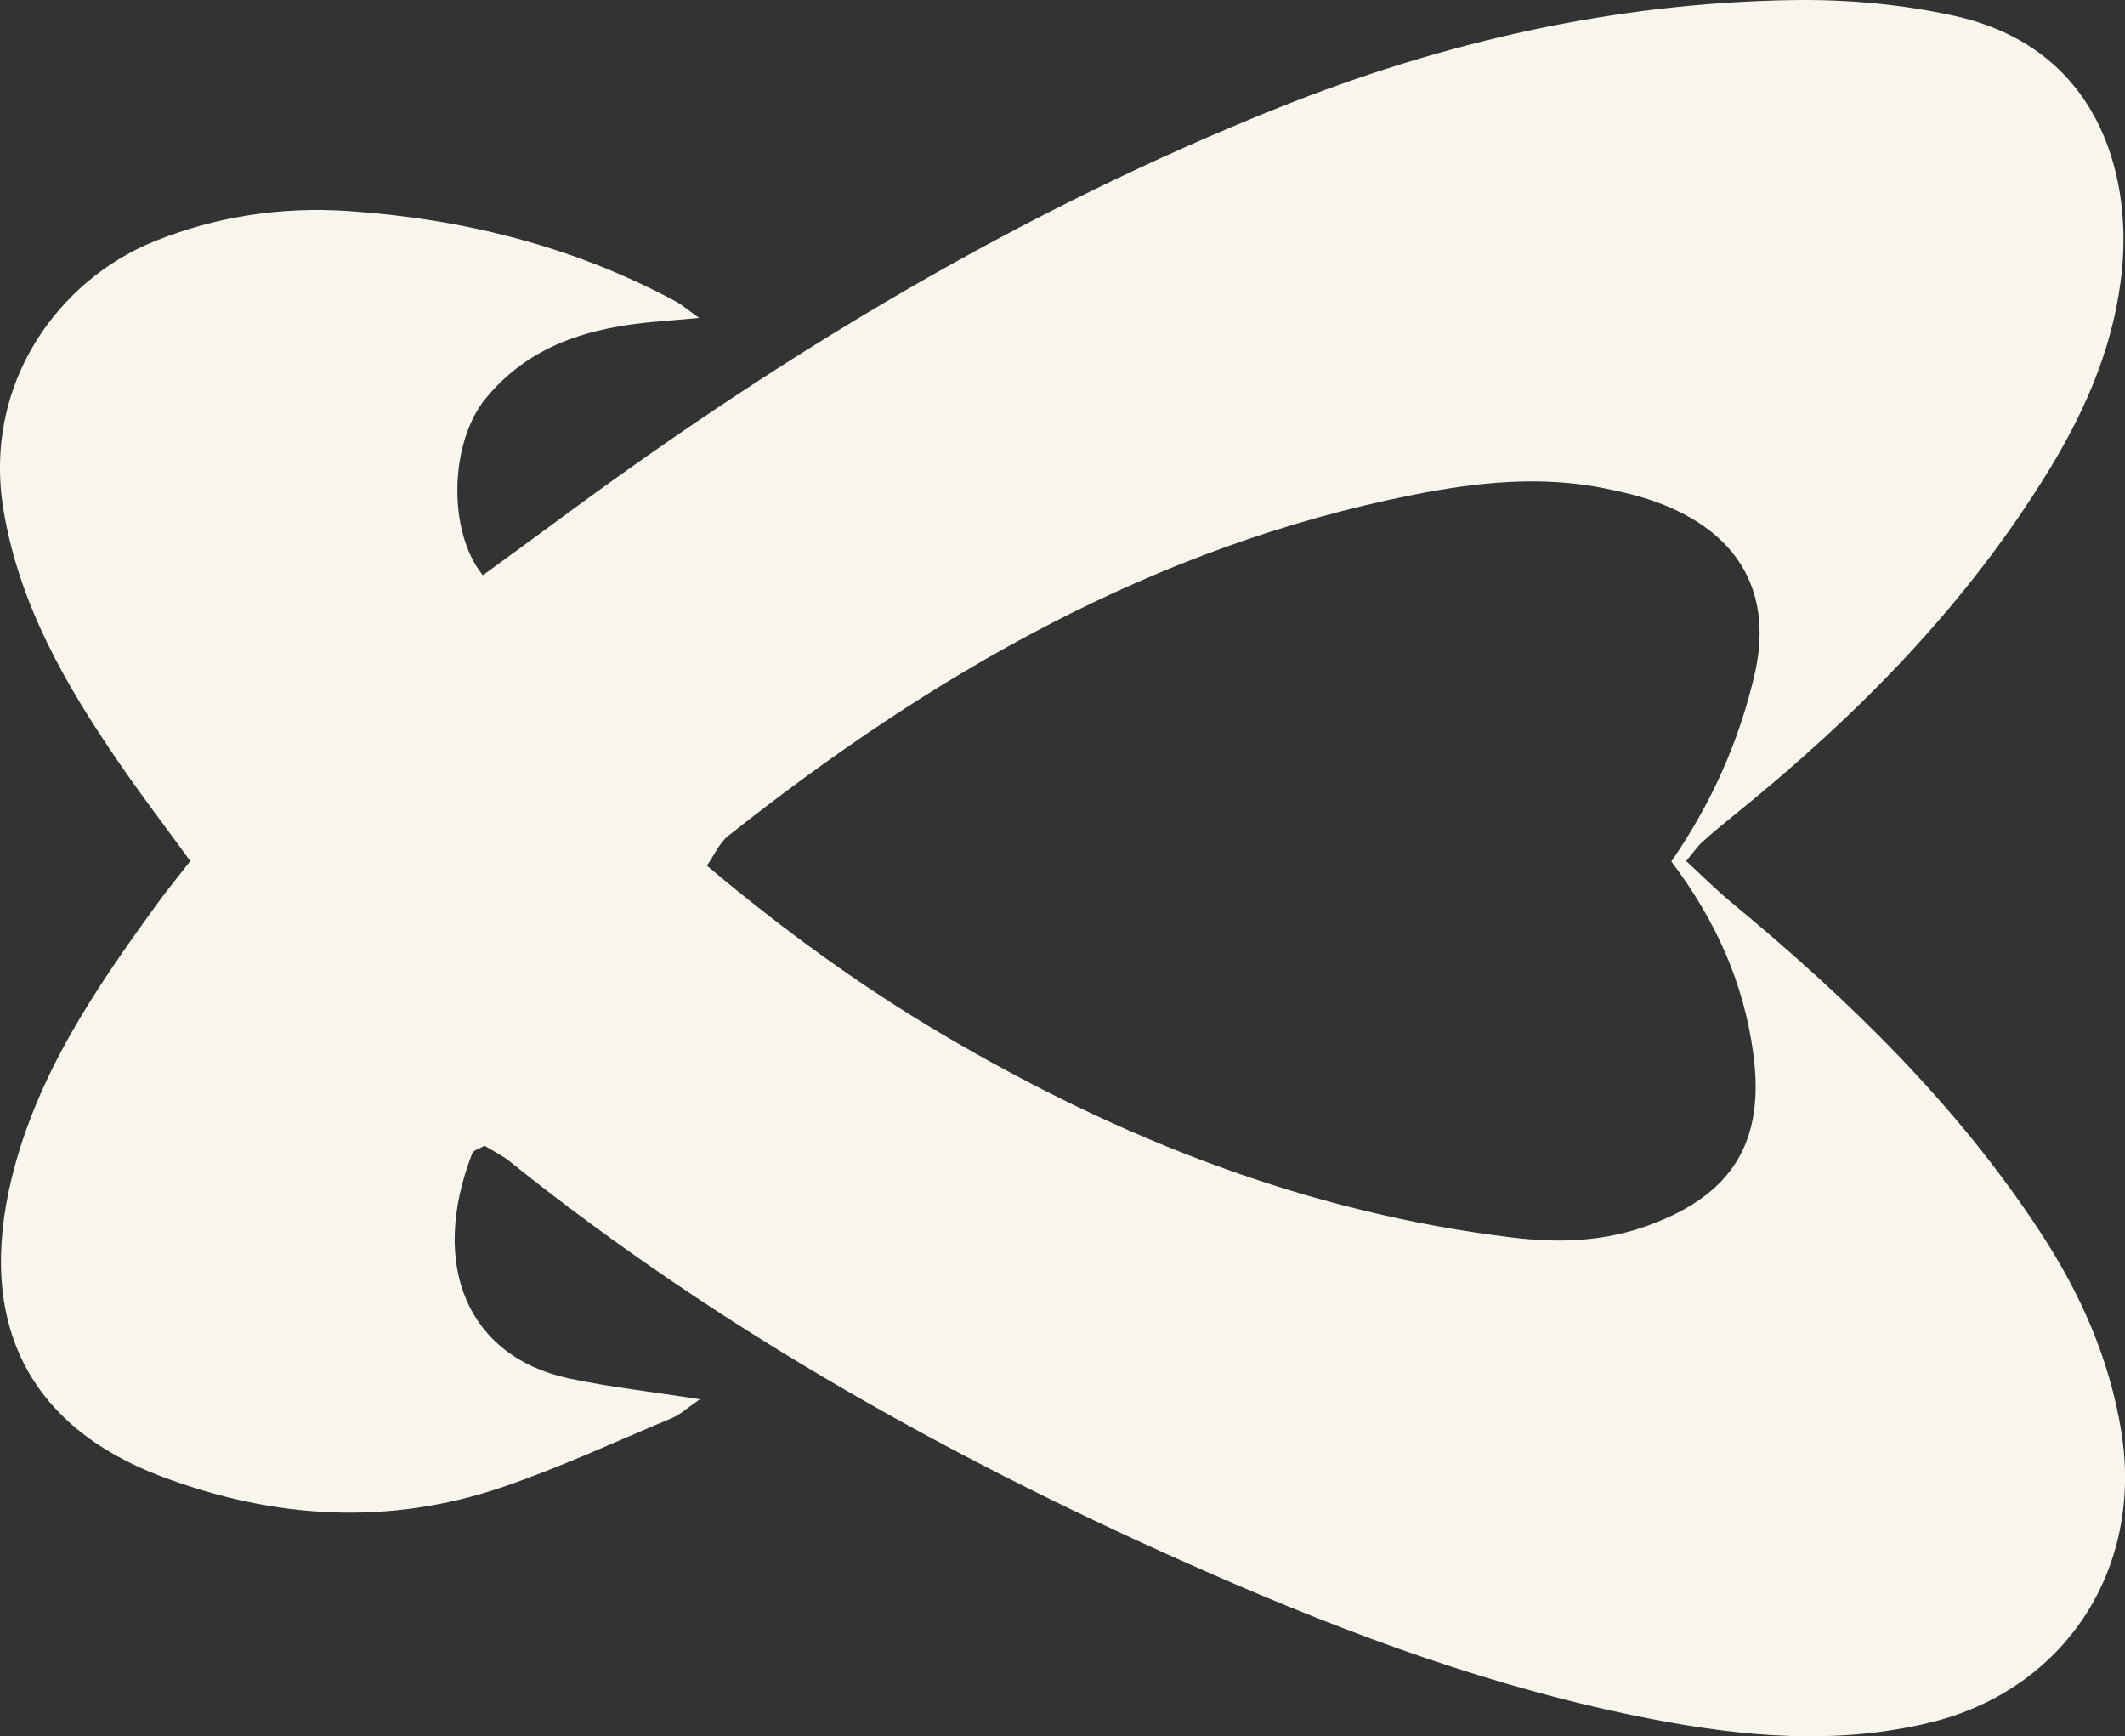 <?xml version="1.0" encoding="UTF-8"?> <svg xmlns="http://www.w3.org/2000/svg" width="71" height="58" viewBox="0 0 71 58" fill="none"><rect x="0" y="0" width="71" height="58" fill="#333333" stroke="none"/> <g clip-path="url(#clip0_287_850)"> <path d="M6.359 28.765C5.528 27.621 4.713 26.557 3.959 25.455C2.19 22.876 0.645 20.198 0.117 17.037C-0.591 12.763 2.006 9.34 5.139 8.07C7.222 7.226 9.402 6.9 11.63 7.049C15.484 7.31 19.174 8.231 22.595 10.078C22.773 10.175 22.925 10.31 23.358 10.62C22.695 10.678 22.314 10.713 21.929 10.745C19.717 10.932 17.69 11.516 16.215 13.327C15.031 14.78 14.941 17.749 16.134 19.218C17.027 18.564 17.932 17.907 18.831 17.243C26.262 11.754 34.127 7.032 42.738 3.59C48.245 1.389 53.946 0.1 59.877 0.003C61.688 -0.026 63.55 0.139 65.316 0.532C70.102 1.599 71.195 5.795 70.907 8.934C70.684 11.38 69.746 13.598 68.472 15.686C65.72 20.195 62.073 23.892 57.989 27.192C57.613 27.495 57.238 27.804 56.879 28.127C56.724 28.265 56.604 28.446 56.339 28.765C56.853 29.235 57.326 29.712 57.84 30.138C61.753 33.374 65.371 36.883 68.168 41.157C69.504 43.197 70.477 45.373 70.875 47.809C71.625 52.389 69.006 56.456 64.469 57.549C61.364 58.297 58.257 58.023 55.169 57.423C50.011 56.424 45.115 54.616 40.326 52.511C32.012 48.863 24.122 44.486 17.017 38.788C16.768 38.588 16.474 38.45 16.192 38.276C16.034 38.369 15.82 38.417 15.778 38.53C14.32 42.291 15.649 45.324 18.993 46.043C20.348 46.336 21.732 46.484 23.384 46.745C22.935 47.055 22.725 47.258 22.469 47.364C20.584 48.154 18.724 49.018 16.791 49.678C12.968 50.98 9.136 50.736 5.392 49.321C0.919 47.632 -0.772 44.154 0.386 39.378C1.23 35.897 3.193 33.026 5.249 30.196C5.592 29.722 5.964 29.271 6.359 28.765ZM55.844 28.778C57.183 26.837 58.095 24.784 58.616 22.573C59.24 19.918 58.192 17.933 55.647 16.888C55.007 16.624 54.318 16.456 53.639 16.318C51.485 15.879 49.335 16.108 47.22 16.53C38.557 18.248 31.152 22.515 24.332 27.924C24.034 28.159 23.872 28.558 23.62 28.919C26.191 31.079 28.746 32.935 31.482 34.55C37.386 38.037 43.647 40.503 50.502 41.337C52.077 41.531 53.603 41.483 55.114 40.922C57.901 39.894 58.978 38.124 58.58 35.185C58.263 32.842 57.339 30.766 55.844 28.778Z" fill="#F8F5EC"></path> </g> <defs> <clipPath id="clip0_287_850"> <rect width="71" height="58" fill="white"></rect> </clipPath> </defs> </svg> 